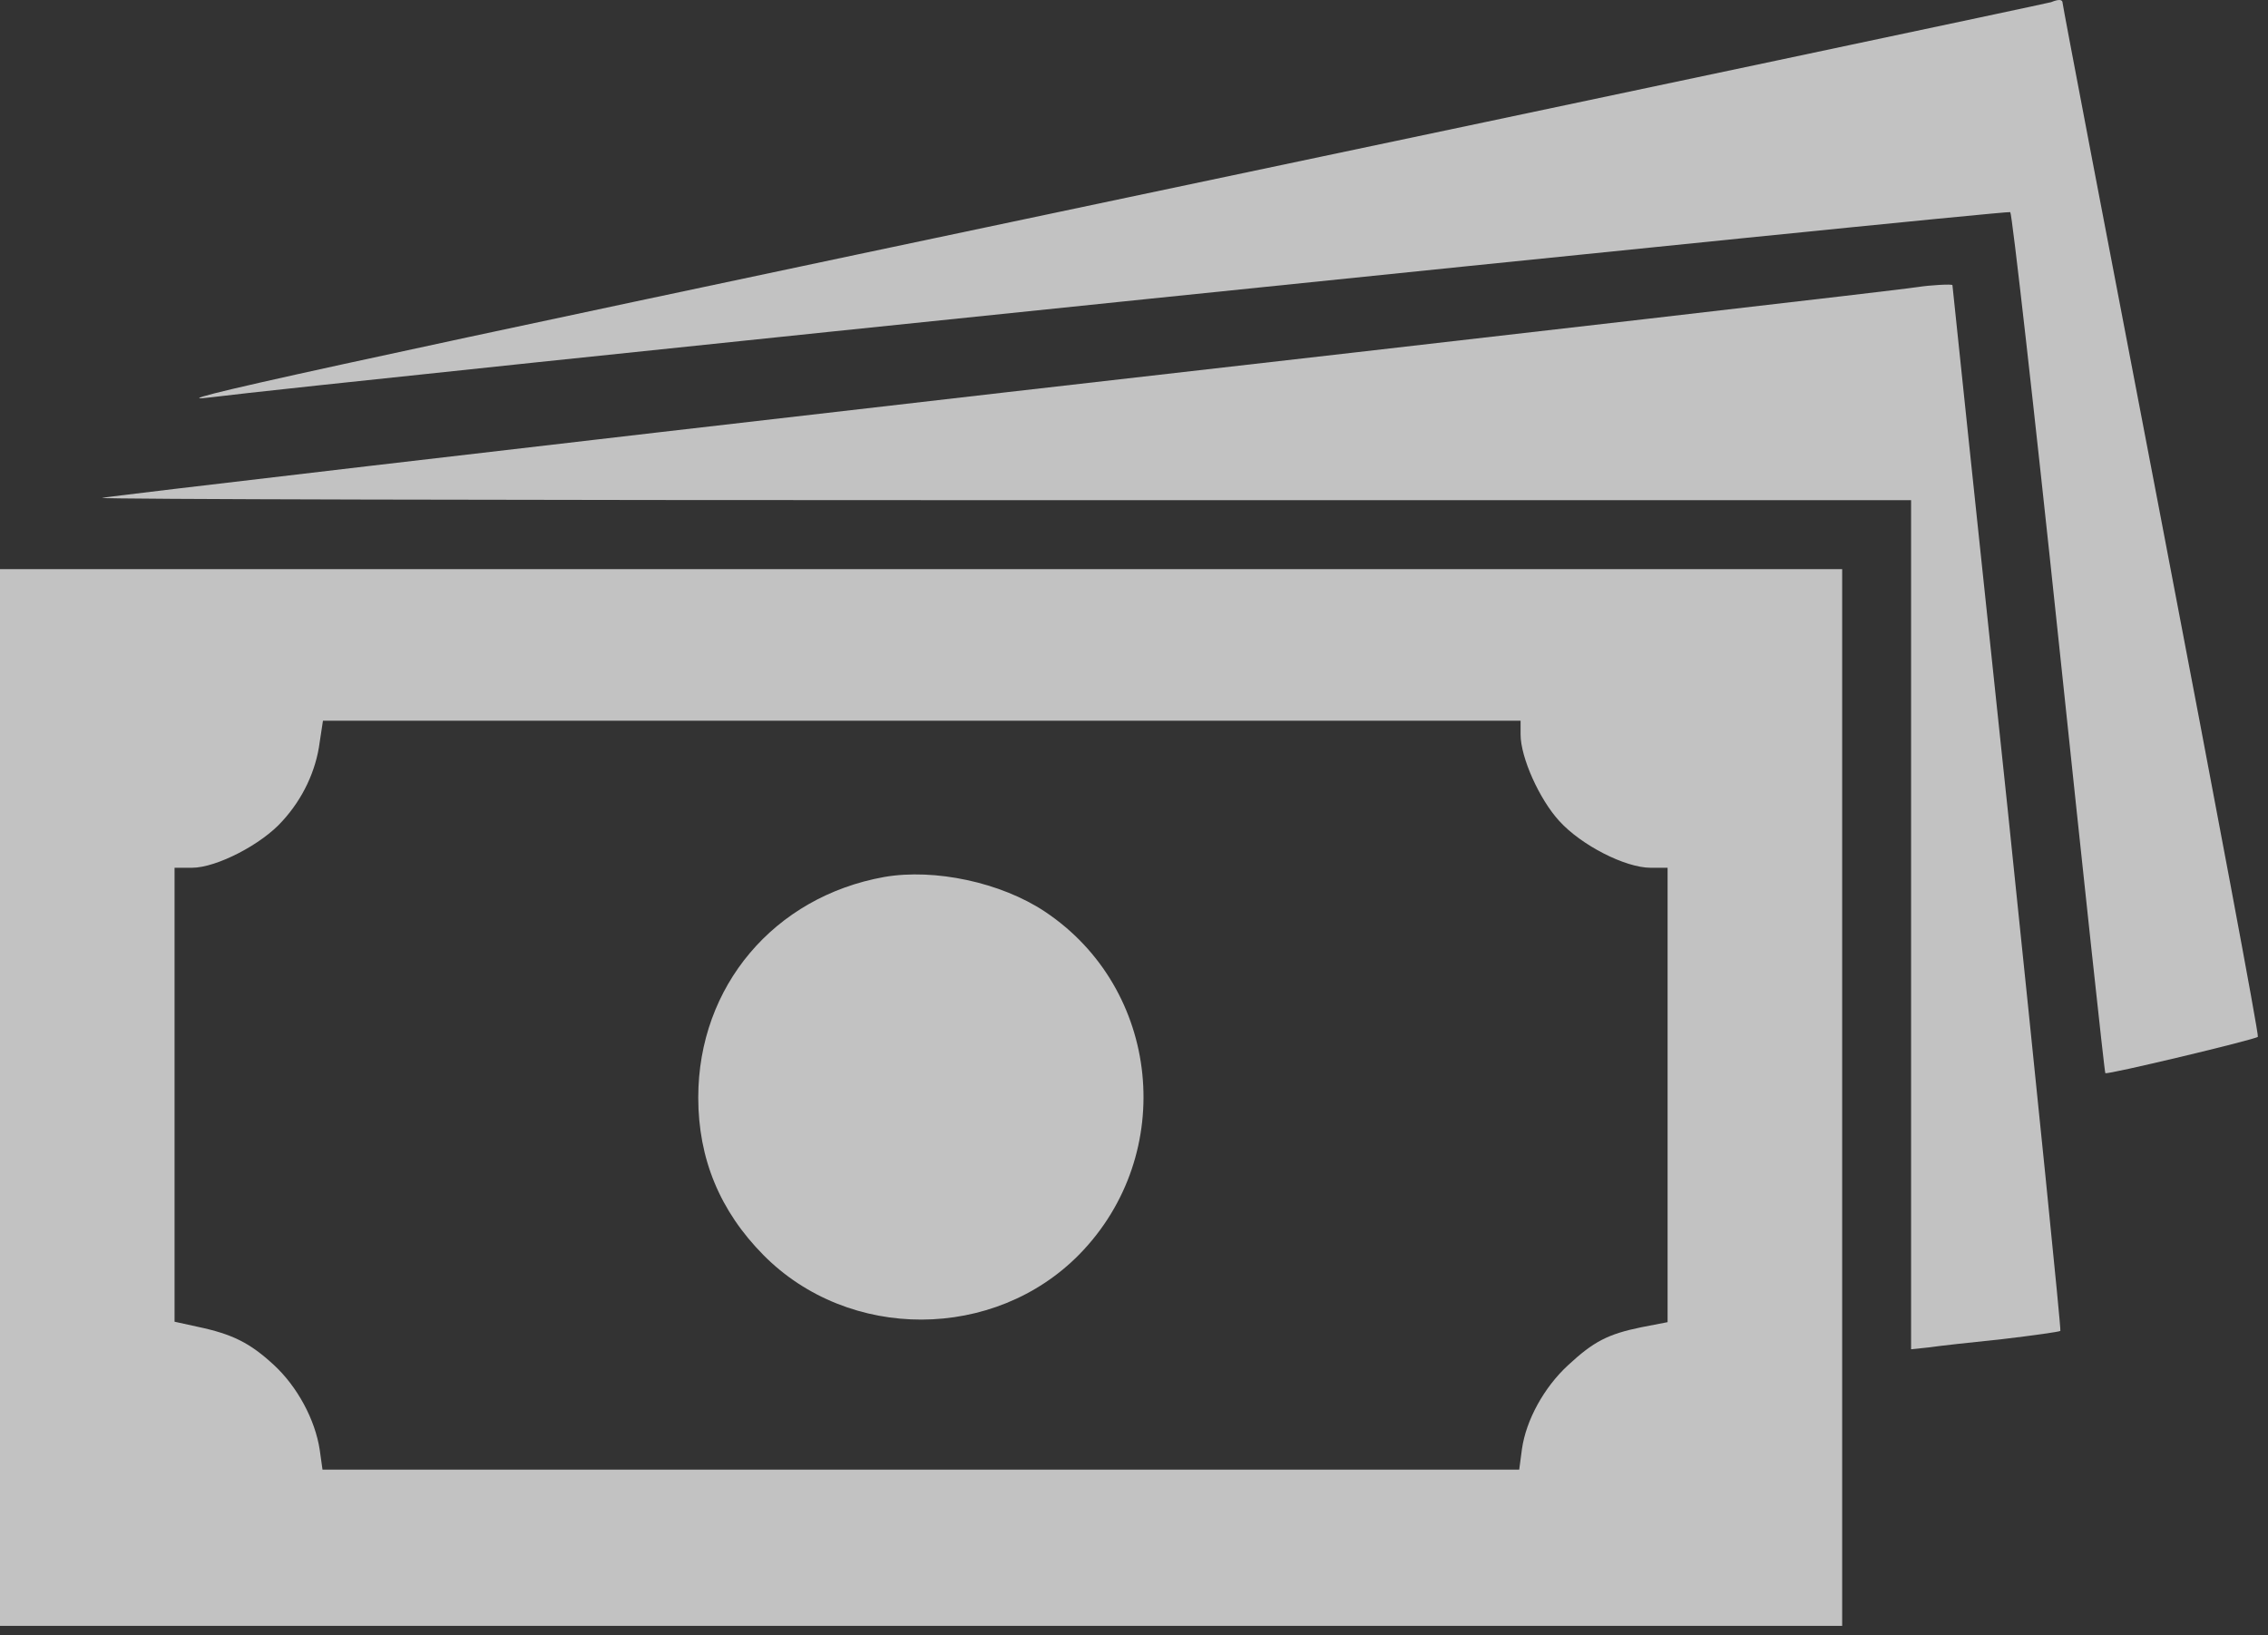 <?xml version="1.0" encoding="UTF-8"?> <svg xmlns="http://www.w3.org/2000/svg" width="86" height="62" viewBox="0 0 86 62" fill="none"><rect x="0" y="0" width="86" height="62" fill="#333333" stroke="none"/> <g opacity="0.7"> <path d="M77.777 0.082C77.69 0.116 61.96 3.444 42.851 7.467C12.175 13.93 5.59 15.376 8.011 15.062C12.105 14.54 76.139 7.955 76.227 8.042C76.296 8.112 77.132 15.48 78.073 24.399C79.014 33.318 79.798 40.652 79.832 40.687C79.902 40.756 85.511 39.415 85.616 39.31C85.668 39.276 84.013 30.479 81.958 19.748C79.902 9.035 78.212 0.203 78.212 0.116C78.212 -0.023 78.073 -0.04 77.777 0.082Z" fill="white"></path> <path d="M72.727 10.882C72.535 10.934 56.98 12.728 38.166 14.871C19.336 17.031 3.902 18.842 3.867 18.877C3.815 18.93 19.231 18.964 38.114 18.964H72.466V35.06V51.156L73.128 51.086C73.476 51.034 74.73 50.895 75.915 50.773C77.099 50.633 78.092 50.494 78.127 50.459C78.162 50.424 77.256 41.505 76.124 30.636C74.974 19.766 74.034 10.847 74.034 10.812C74.034 10.76 73.162 10.812 72.727 10.882Z" fill="white"></path> <path d="M0 41.61V61.643H34.926H69.853V41.61V21.578H34.926H0V41.61ZM57.659 27.849C57.659 28.72 58.373 30.305 59.122 31.123C59.958 32.047 61.631 32.9 62.589 32.9H63.233V41.505V50.128L62.24 50.32C60.969 50.581 60.429 50.86 59.453 51.766C58.547 52.602 57.868 53.839 57.711 54.936L57.607 55.72H34.926H12.229L12.124 54.971C11.95 53.821 11.271 52.567 10.382 51.748C9.476 50.912 8.814 50.581 7.49 50.302L6.619 50.111V41.505V32.9H7.281C8.205 32.9 9.929 32.012 10.713 31.123C11.479 30.287 11.985 29.225 12.124 28.127L12.246 27.326H34.944H57.659V27.849Z" fill="white"></path> <path d="M33.532 33.249C29.351 33.998 26.477 37.395 26.477 41.611C26.477 43.927 27.295 45.913 28.95 47.585C32.19 50.86 37.712 50.843 40.935 47.55C44.645 43.753 44.018 37.482 39.611 34.556C37.956 33.458 35.448 32.918 33.532 33.249Z" fill="white"></path> </g> </svg> 